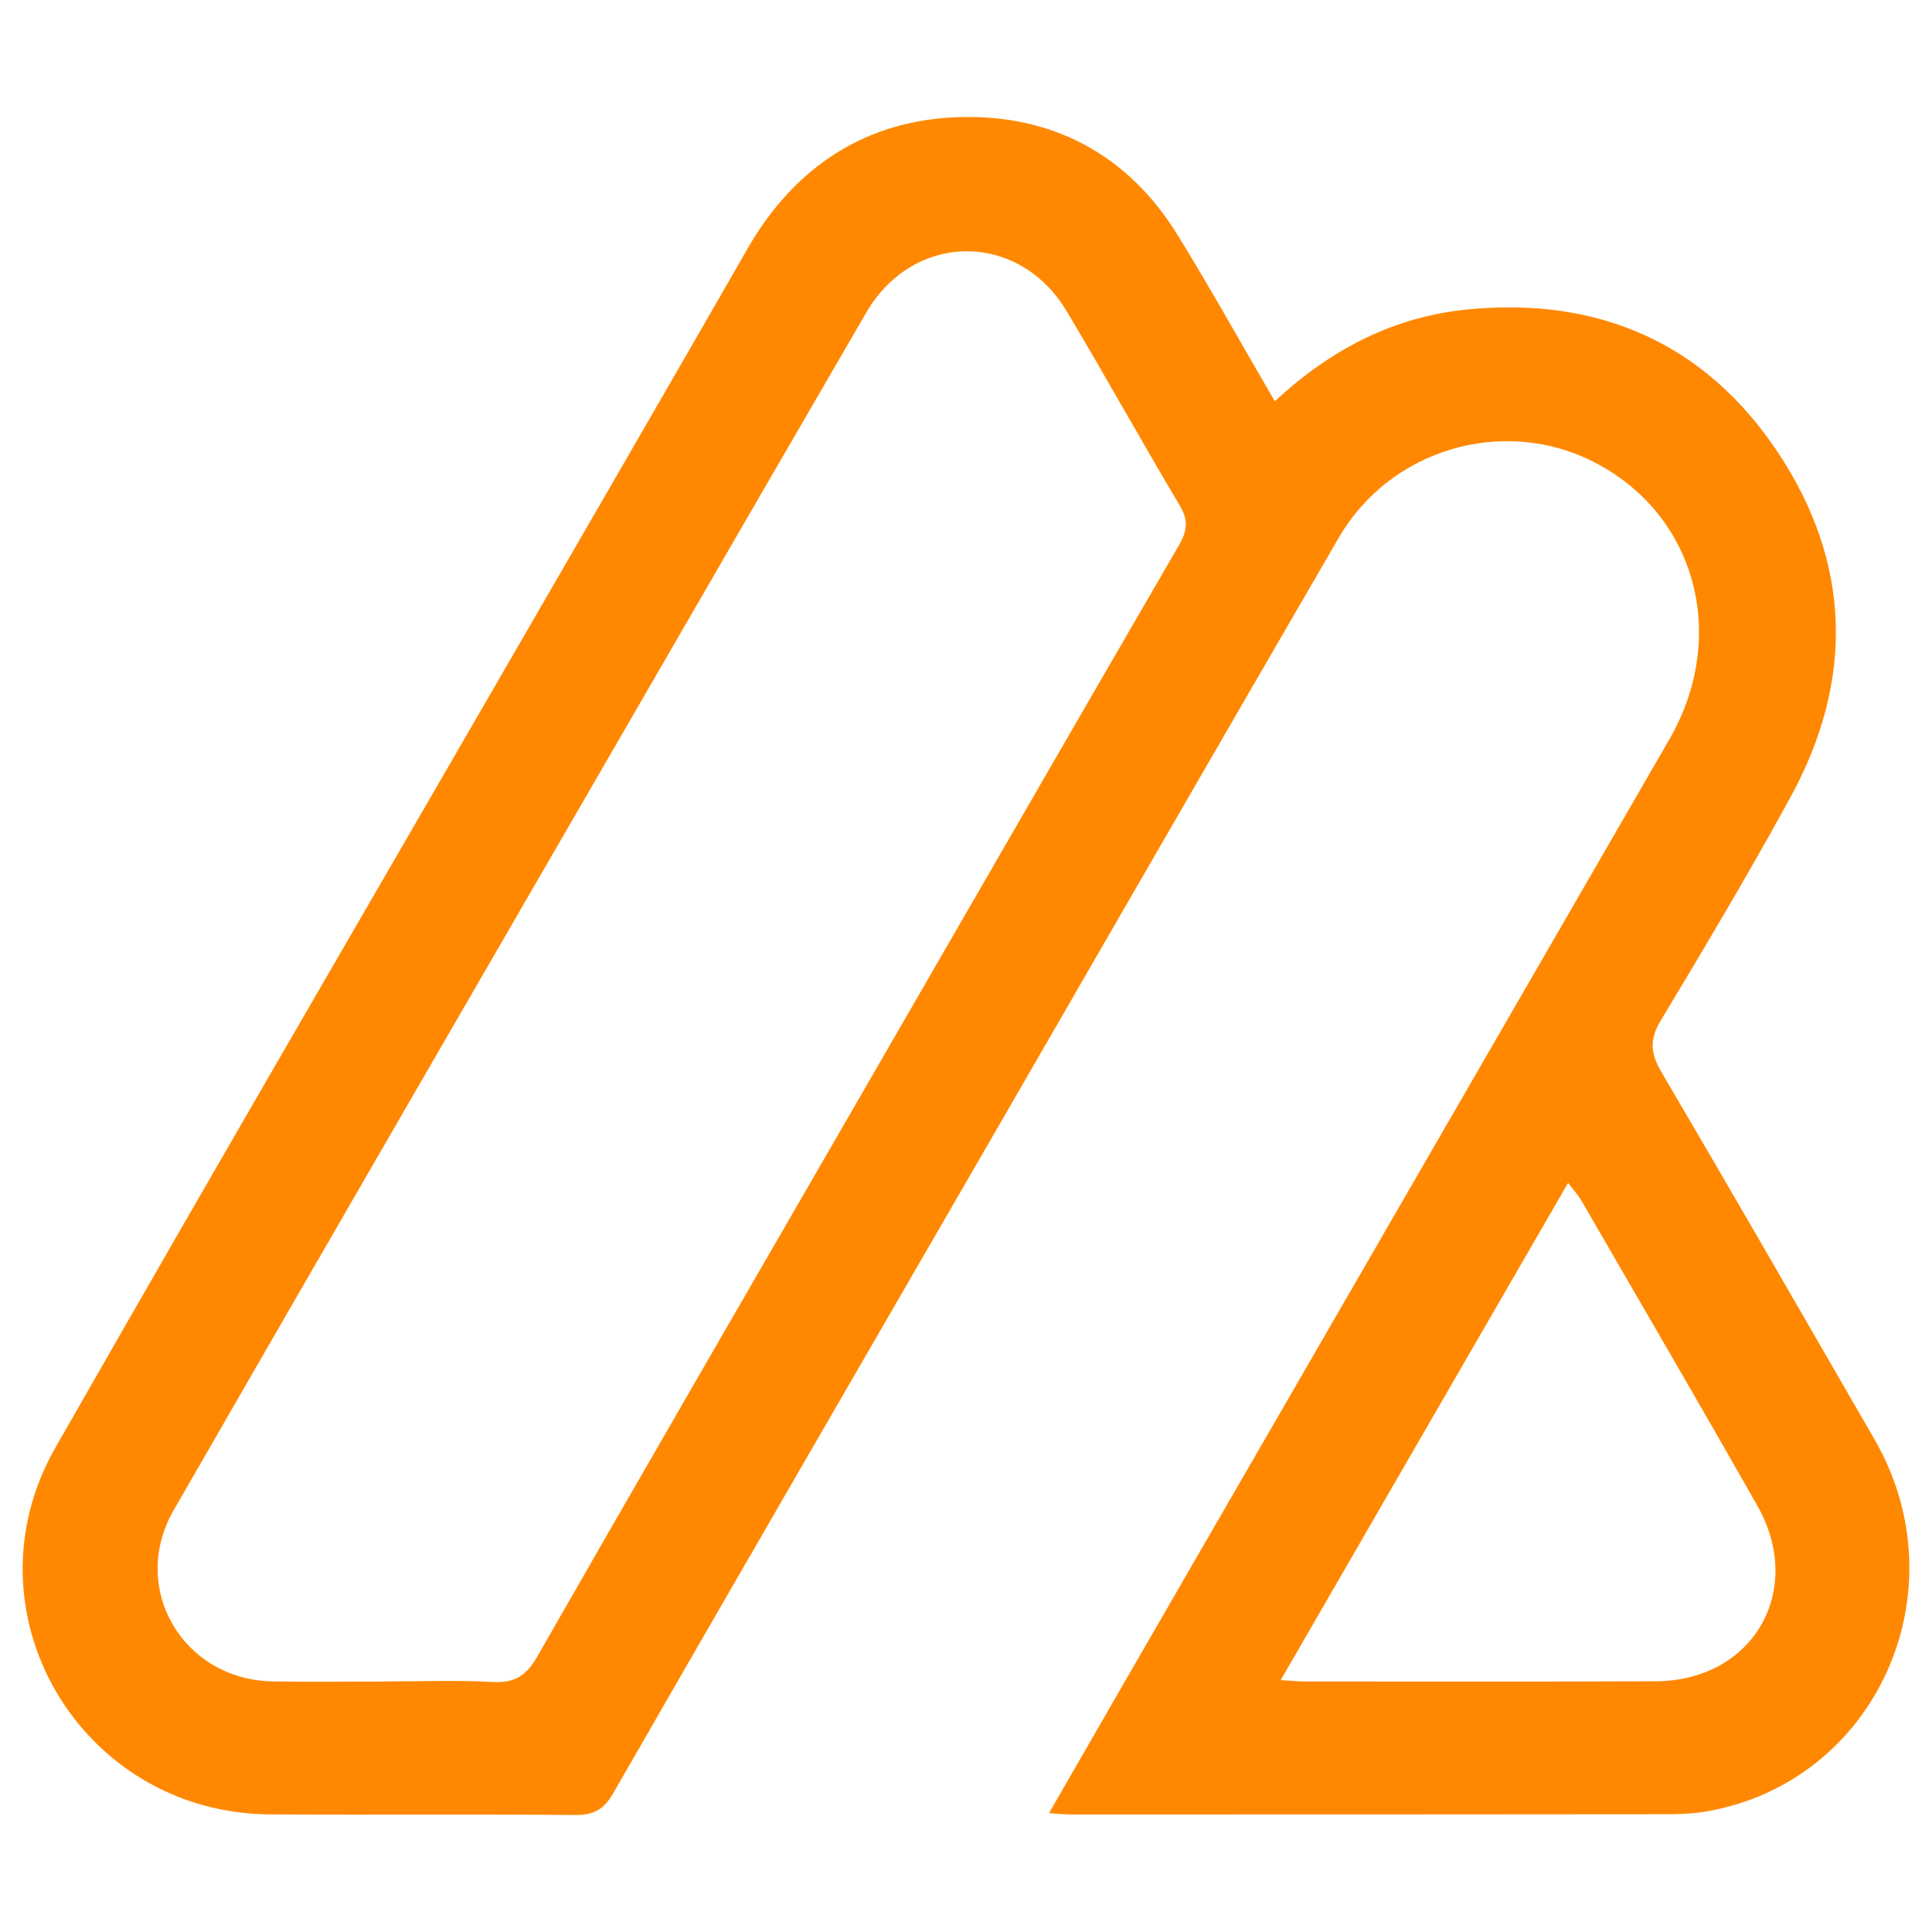 <svg xmlns="http://www.w3.org/2000/svg" width="512" height="512" viewBox="0 0 512 512" fill="none"><path d="M337.83 106.331C352.866 92.393 369.603 83.847 389.166 81.981C423.617 78.683 451.735 90.858 470.986 119.626C490.652 149.016 491.483 180.252 474.454 211.343C463.51 231.358 451.819 250.98 440.065 270.539C437.074 275.516 437.427 279.208 440.272 284.062C459.274 316.397 477.985 348.919 496.737 381.4C520.12 421.845 497.069 472.557 451.86 480.107C448.537 480.667 445.111 480.771 441.726 480.792C388.999 480.854 336.273 480.854 283.546 480.854C282.031 480.854 280.515 480.667 278.002 480.501C284.772 468.72 291.147 457.645 297.543 446.569C345.826 363.023 394.129 279.499 442.391 195.953C458.298 168.388 449.327 135.97 422.081 122.281C398.199 110.272 368.42 119.024 354.797 142.483C322.671 197.778 290.773 253.199 258.772 308.557C226.646 364.123 194.458 419.626 162.477 475.275C160.006 479.589 157.265 481.041 152.343 480.999C125.409 480.75 98.495 480.999 71.561 480.833C21.305 480.522 -10.198 427.197 14.702 383.599C57.959 307.852 101.901 232.52 145.531 157.001C163.058 126.678 180.627 96.375 198.05 65.989C210.656 44.004 229.782 31.579 254.826 31.02C279.248 30.48 299.08 41.141 312.142 62.38C320.885 76.588 329.005 91.169 337.851 106.372L337.83 106.331ZM102.191 445.594C111.682 445.594 121.214 445.221 130.683 445.739C136.436 446.05 139.509 444.018 142.354 439.04C170.742 389.448 199.4 340.021 227.975 290.554C256.114 241.853 284.19 193.132 312.433 144.494C314.593 140.761 315.008 137.94 312.682 134.02C302.506 116.95 292.891 99.548 282.695 82.499C269.924 61.115 242.055 61.364 229.574 82.831C210.51 115.623 191.509 148.477 172.507 181.331C130.33 254.257 88.07 327.141 46.059 400.15C34.139 420.85 48.406 445.179 72.329 445.594C82.276 445.76 92.223 445.615 102.191 445.635V445.594ZM339.388 445.241C342.482 445.428 344.247 445.615 345.992 445.615C376.955 445.615 407.897 445.698 438.86 445.552C464.569 445.428 478.462 421.472 465.711 399.03C450.344 371.942 434.645 345.062 419.049 318.119C418.218 316.688 417.076 315.464 415.56 313.473C390.1 357.506 365.076 400.814 339.388 445.262V445.241Z" fill="#FF8800"></path></svg>